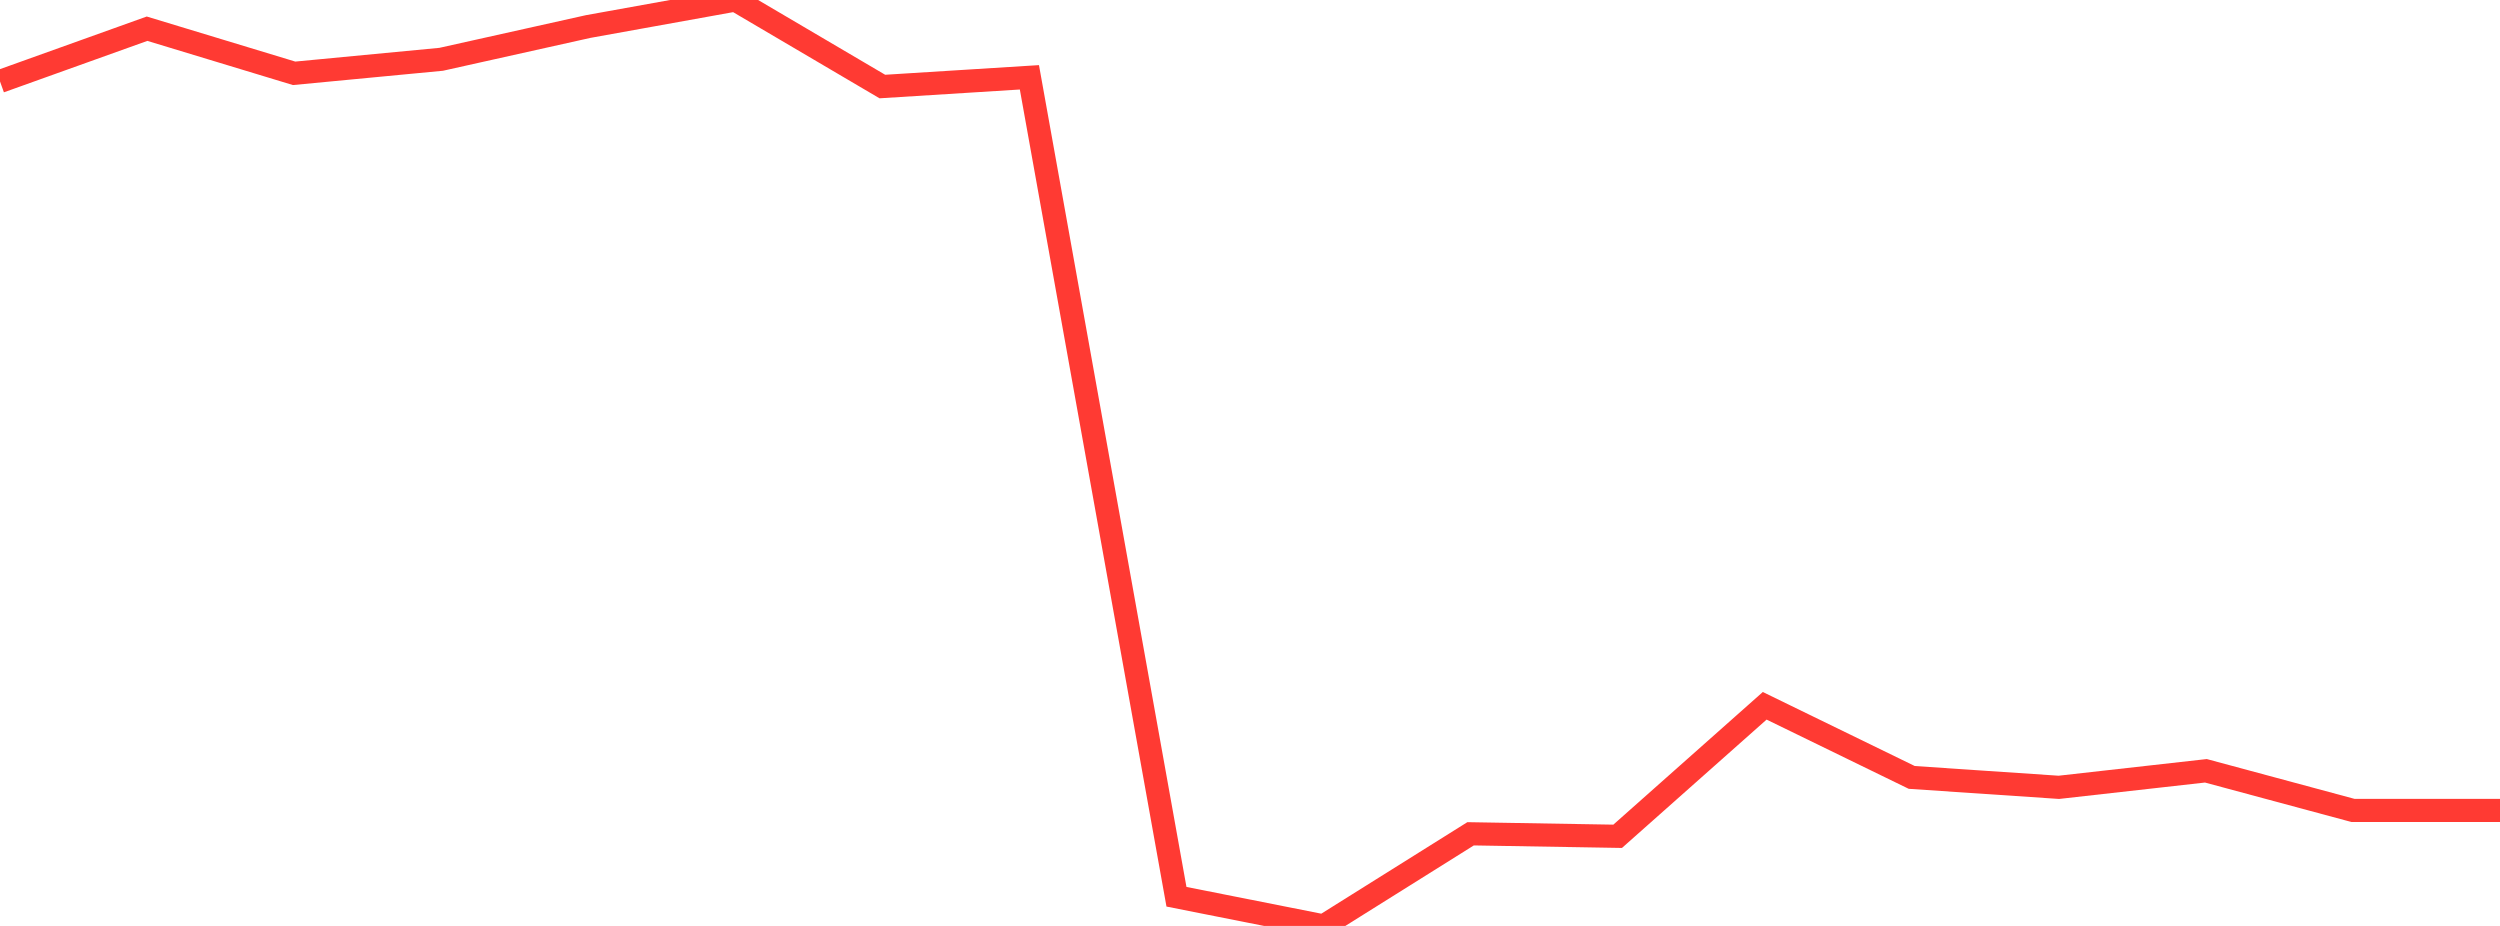 <?xml version="1.0" standalone="no"?>
<!DOCTYPE svg PUBLIC "-//W3C//DTD SVG 1.1//EN" "http://www.w3.org/Graphics/SVG/1.1/DTD/svg11.dtd">

<svg width="135" height="50" viewBox="0 0 135 50" preserveAspectRatio="none" 
  xmlns="http://www.w3.org/2000/svg"
  xmlns:xlink="http://www.w3.org/1999/xlink">


<polyline points="0.0, 4.397 7.941, 1.55 15.882, 3.959 23.824, 3.202 31.765, 1.432 39.706, 0.0 47.647, 4.673 55.588, 4.175 63.529, 48.424 71.471, 50.0 79.412, 45.025 87.353, 45.16 95.294, 38.113 103.235, 41.981 111.176, 42.516 119.118, 41.623 127.059, 43.763 135.0, 43.763" fill="none" stroke="#ff3a33" stroke-width="1.25"/>

</svg>